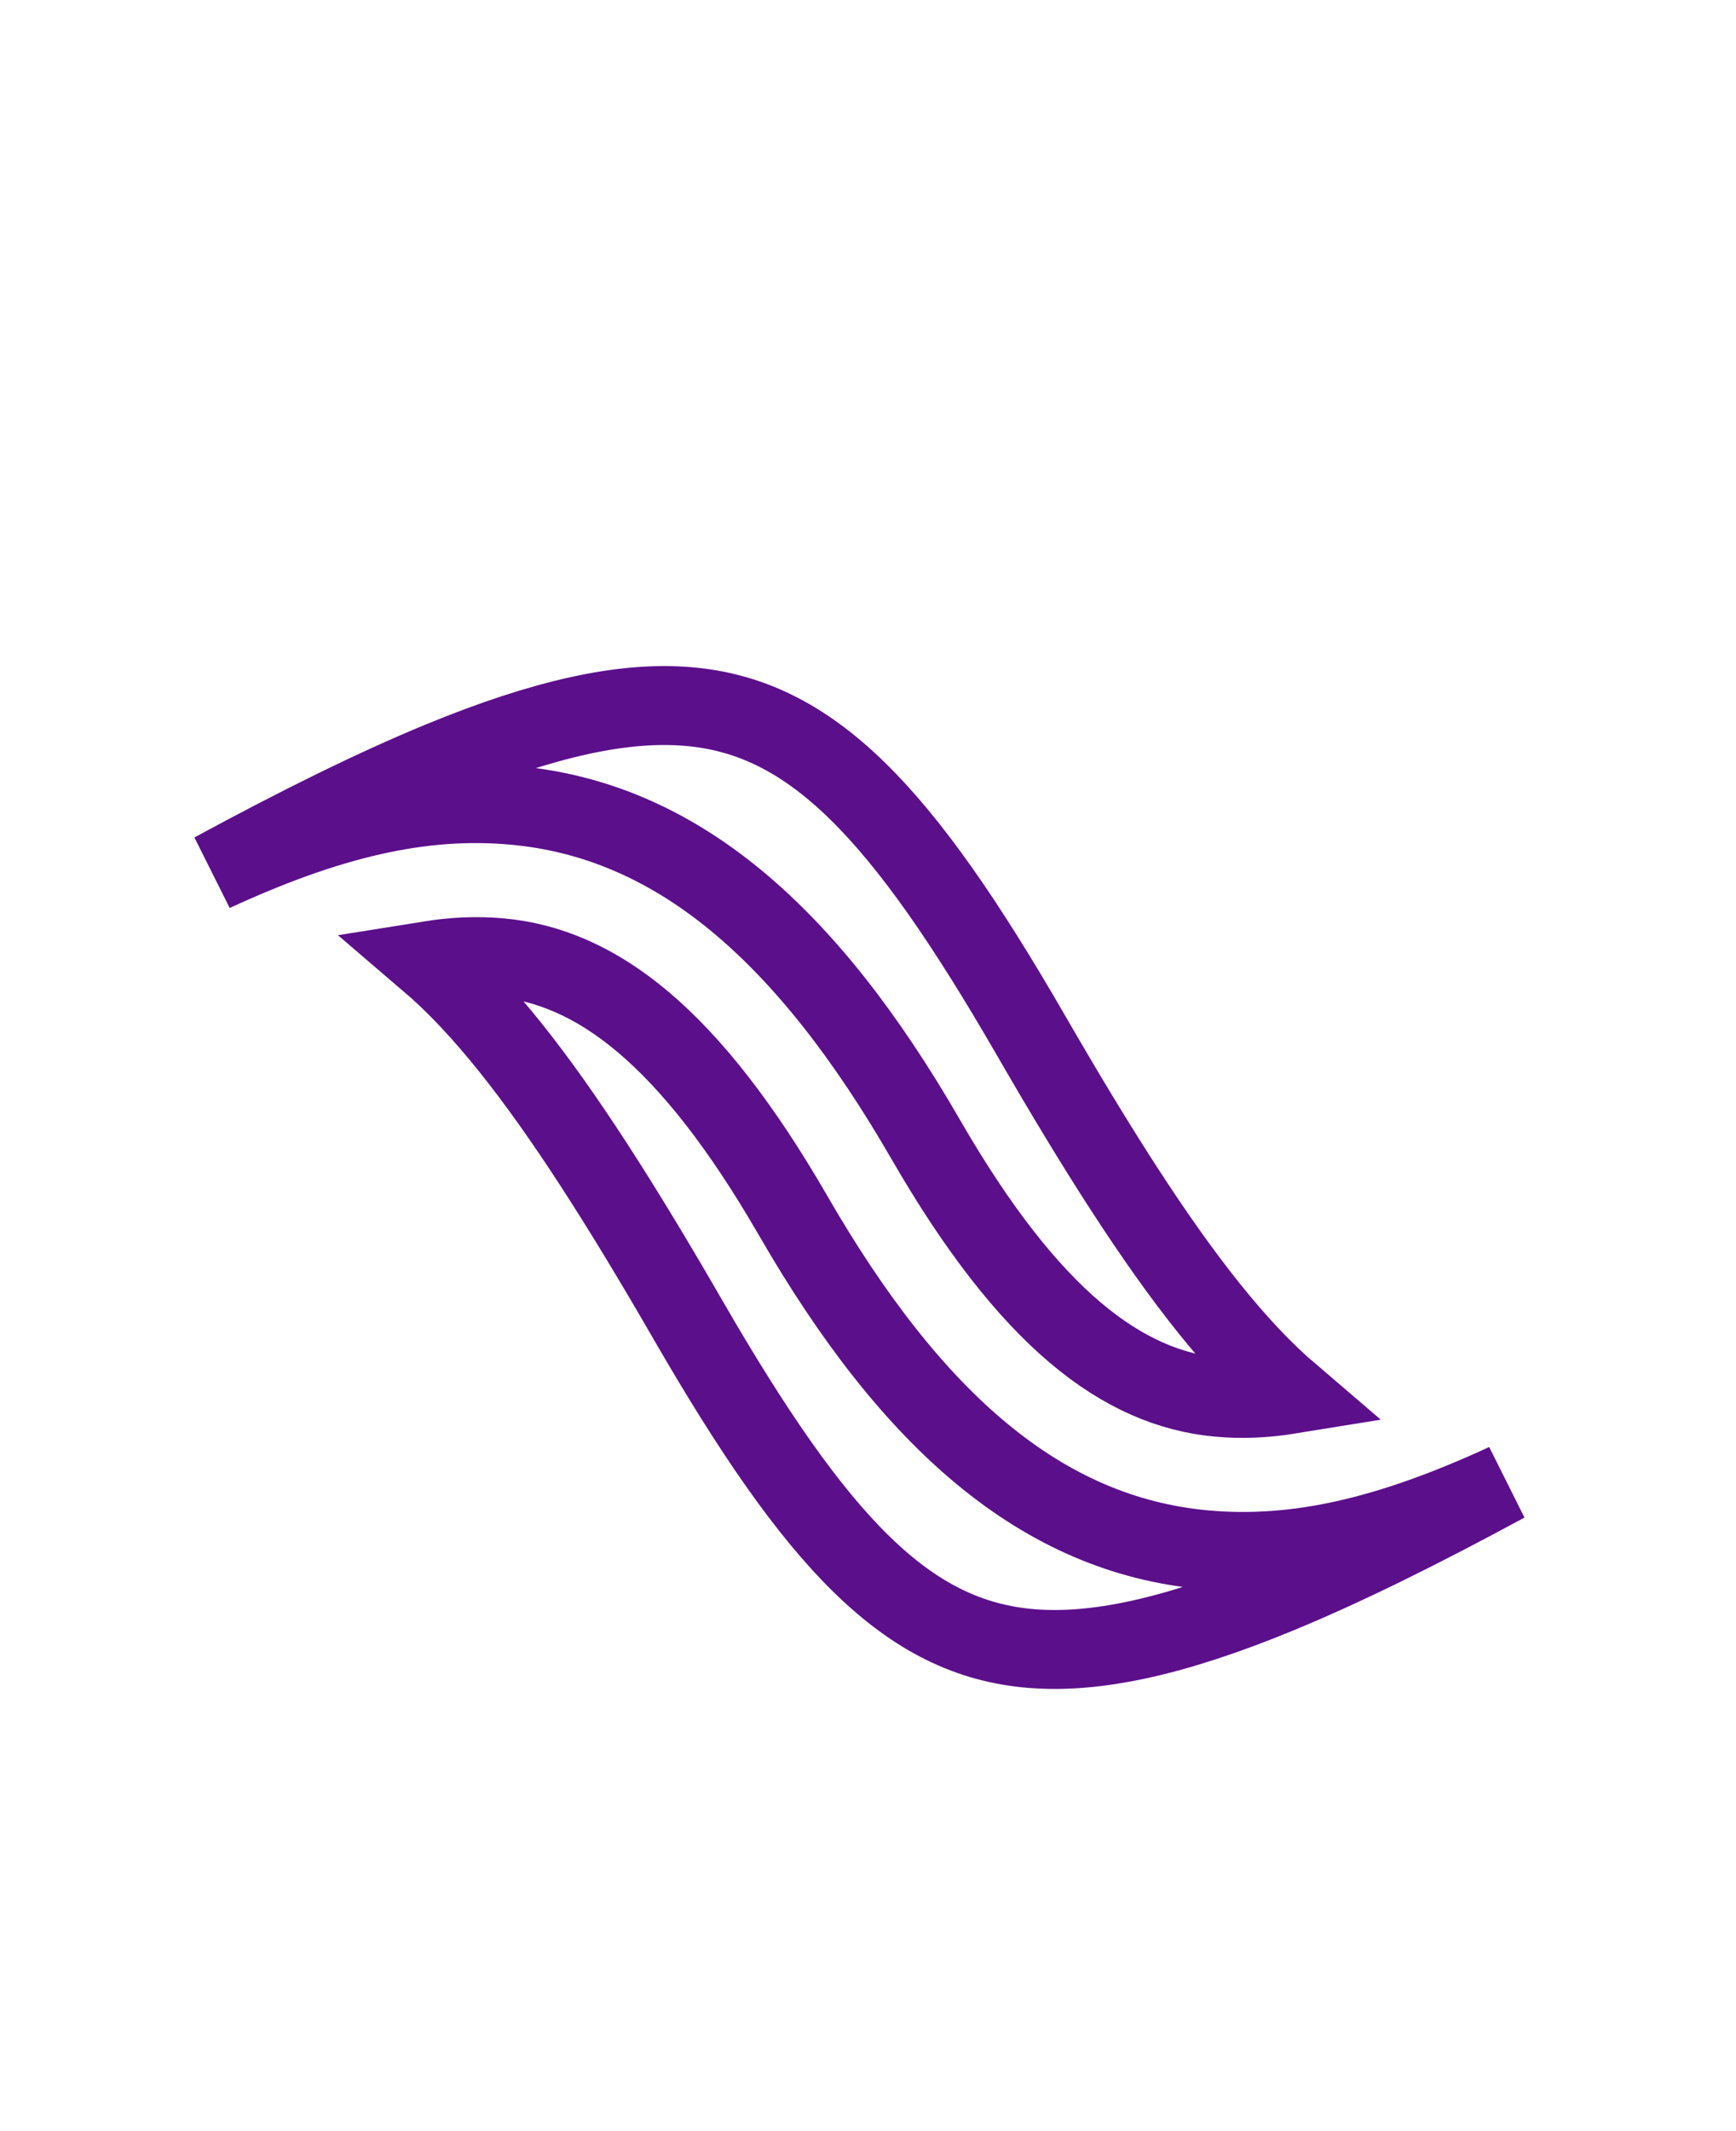 <svg width="44" height="54" viewBox="0 0 44 54" fill="none" xmlns="http://www.w3.org/2000/svg">
<path d="M23.46 28.866L23.46 28.866C20.437 23.63 17.136 20.777 13.023 20.406C10.66 20.192 8.294 20.766 5.403 22.099C7.597 20.911 9.496 19.973 11.17 19.283C13.812 18.195 15.796 17.768 17.424 17.901C20.563 18.157 22.847 20.547 26.134 26.241C27.821 29.163 29.279 31.446 30.637 33.141C31.331 34.007 32.014 34.74 32.707 35.332C32.054 35.438 31.458 35.459 30.891 35.407C28.463 35.188 26.097 33.434 23.461 28.868L23.46 28.866ZM20.105 30.806C23.128 36.043 26.429 38.896 30.542 39.268C32.906 39.481 35.271 38.907 38.163 37.574C35.968 38.762 34.069 39.701 32.396 40.39C29.754 41.479 27.769 41.905 26.142 41.772C23.003 41.517 20.719 39.126 17.431 33.432C15.745 30.511 14.287 28.227 12.929 26.532C12.235 25.666 11.552 24.933 10.859 24.341C11.512 24.236 12.108 24.215 12.674 24.266C15.103 24.485 17.468 26.24 20.105 30.806Z" stroke="#5C0F8B" stroke-width="2"/>
</svg>
